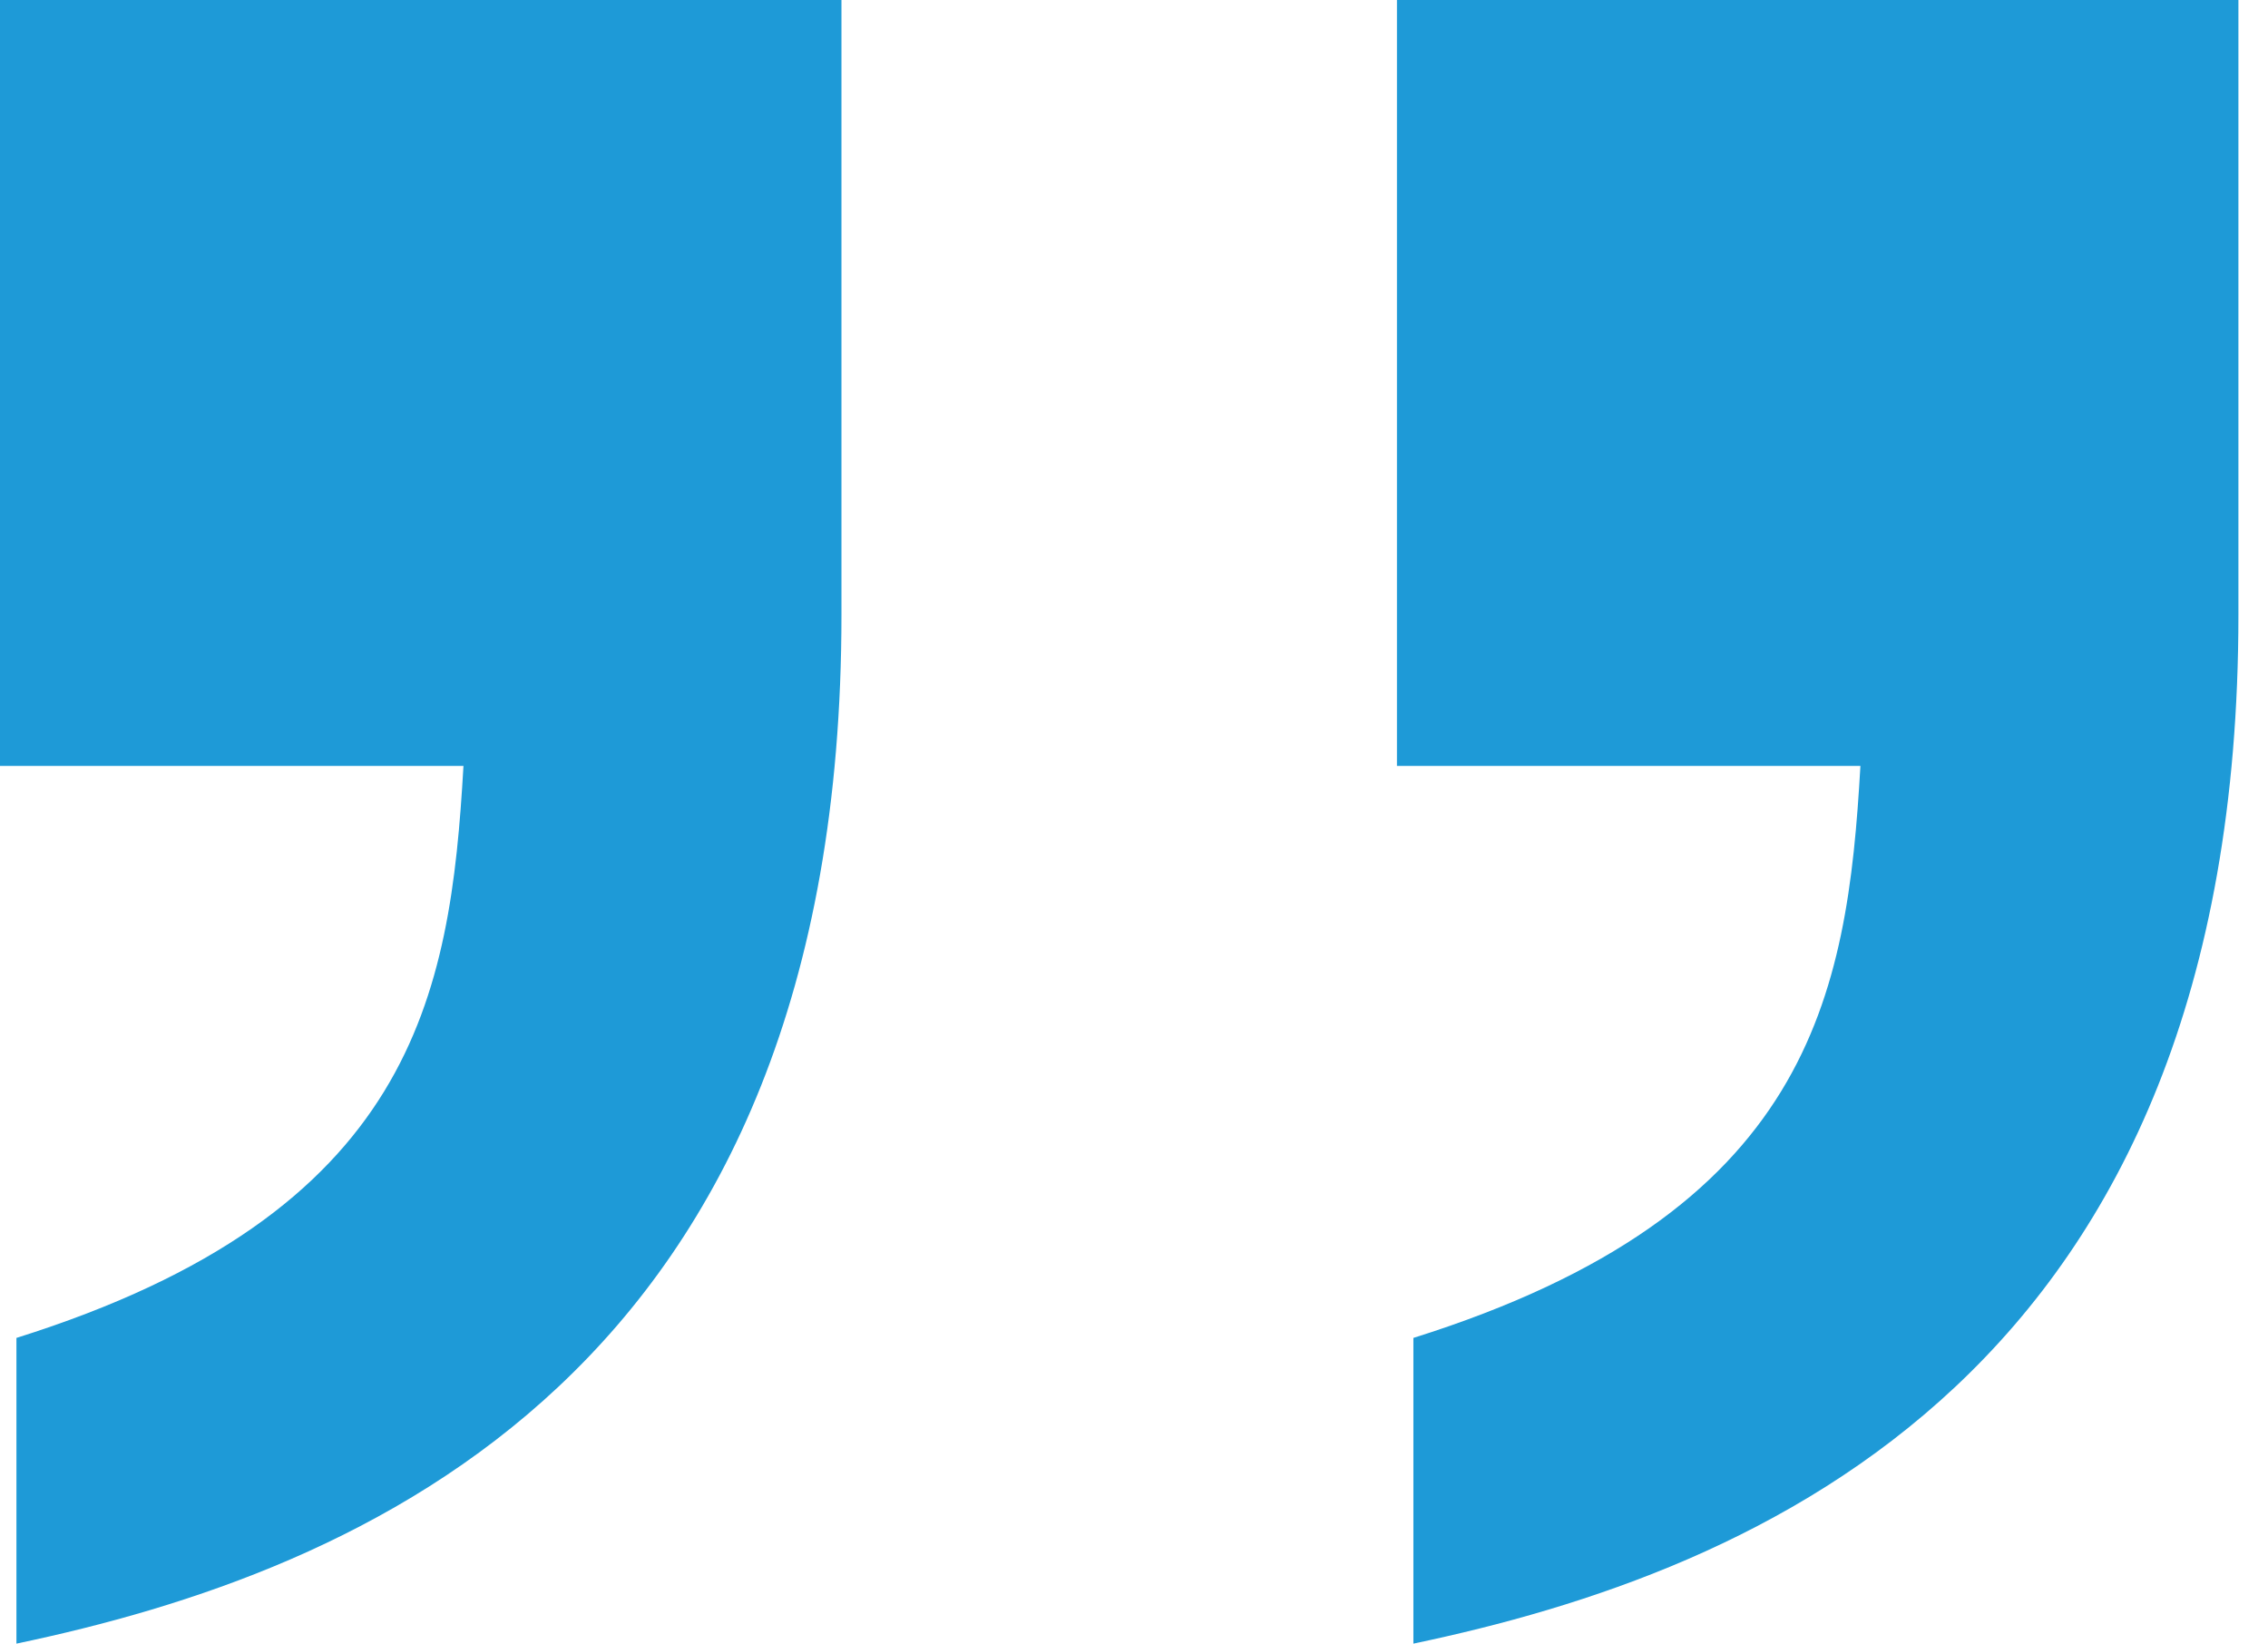 <?xml version="1.0" encoding="utf-8"?>
<!-- Generator: Adobe Illustrator 19.0.0, SVG Export Plug-In . SVG Version: 6.00 Build 0)  -->
<svg version="1.1" id="Layer_1" xmlns="http://www.w3.org/2000/svg" xmlns:xlink="http://www.w3.org/1999/xlink" x="0px" y="0px"
	 width="69px" height="50px" viewBox="0 0 69 50" style="enable-background:new 0 0 69 50;" xml:space="preserve">
<style type="text/css">
	.st0{fill:#1E9AD7;}
</style>
<g id="XMLID_2_">
	<path id="XMLID_3_" class="st0" d="M0,0h25.6v18.7C25.6,41.8,11,47.8,0.5,50v-9.3c12.1-3.8,13.2-10.4,13.6-17.4H0V0z M42.5,0h25.6
		v18.7C68.1,41.8,53.5,47.8,43,50v-9.3c12.1-3.8,13.2-10.4,13.6-17.4H42.5V0z"/>
</g>
</svg>
